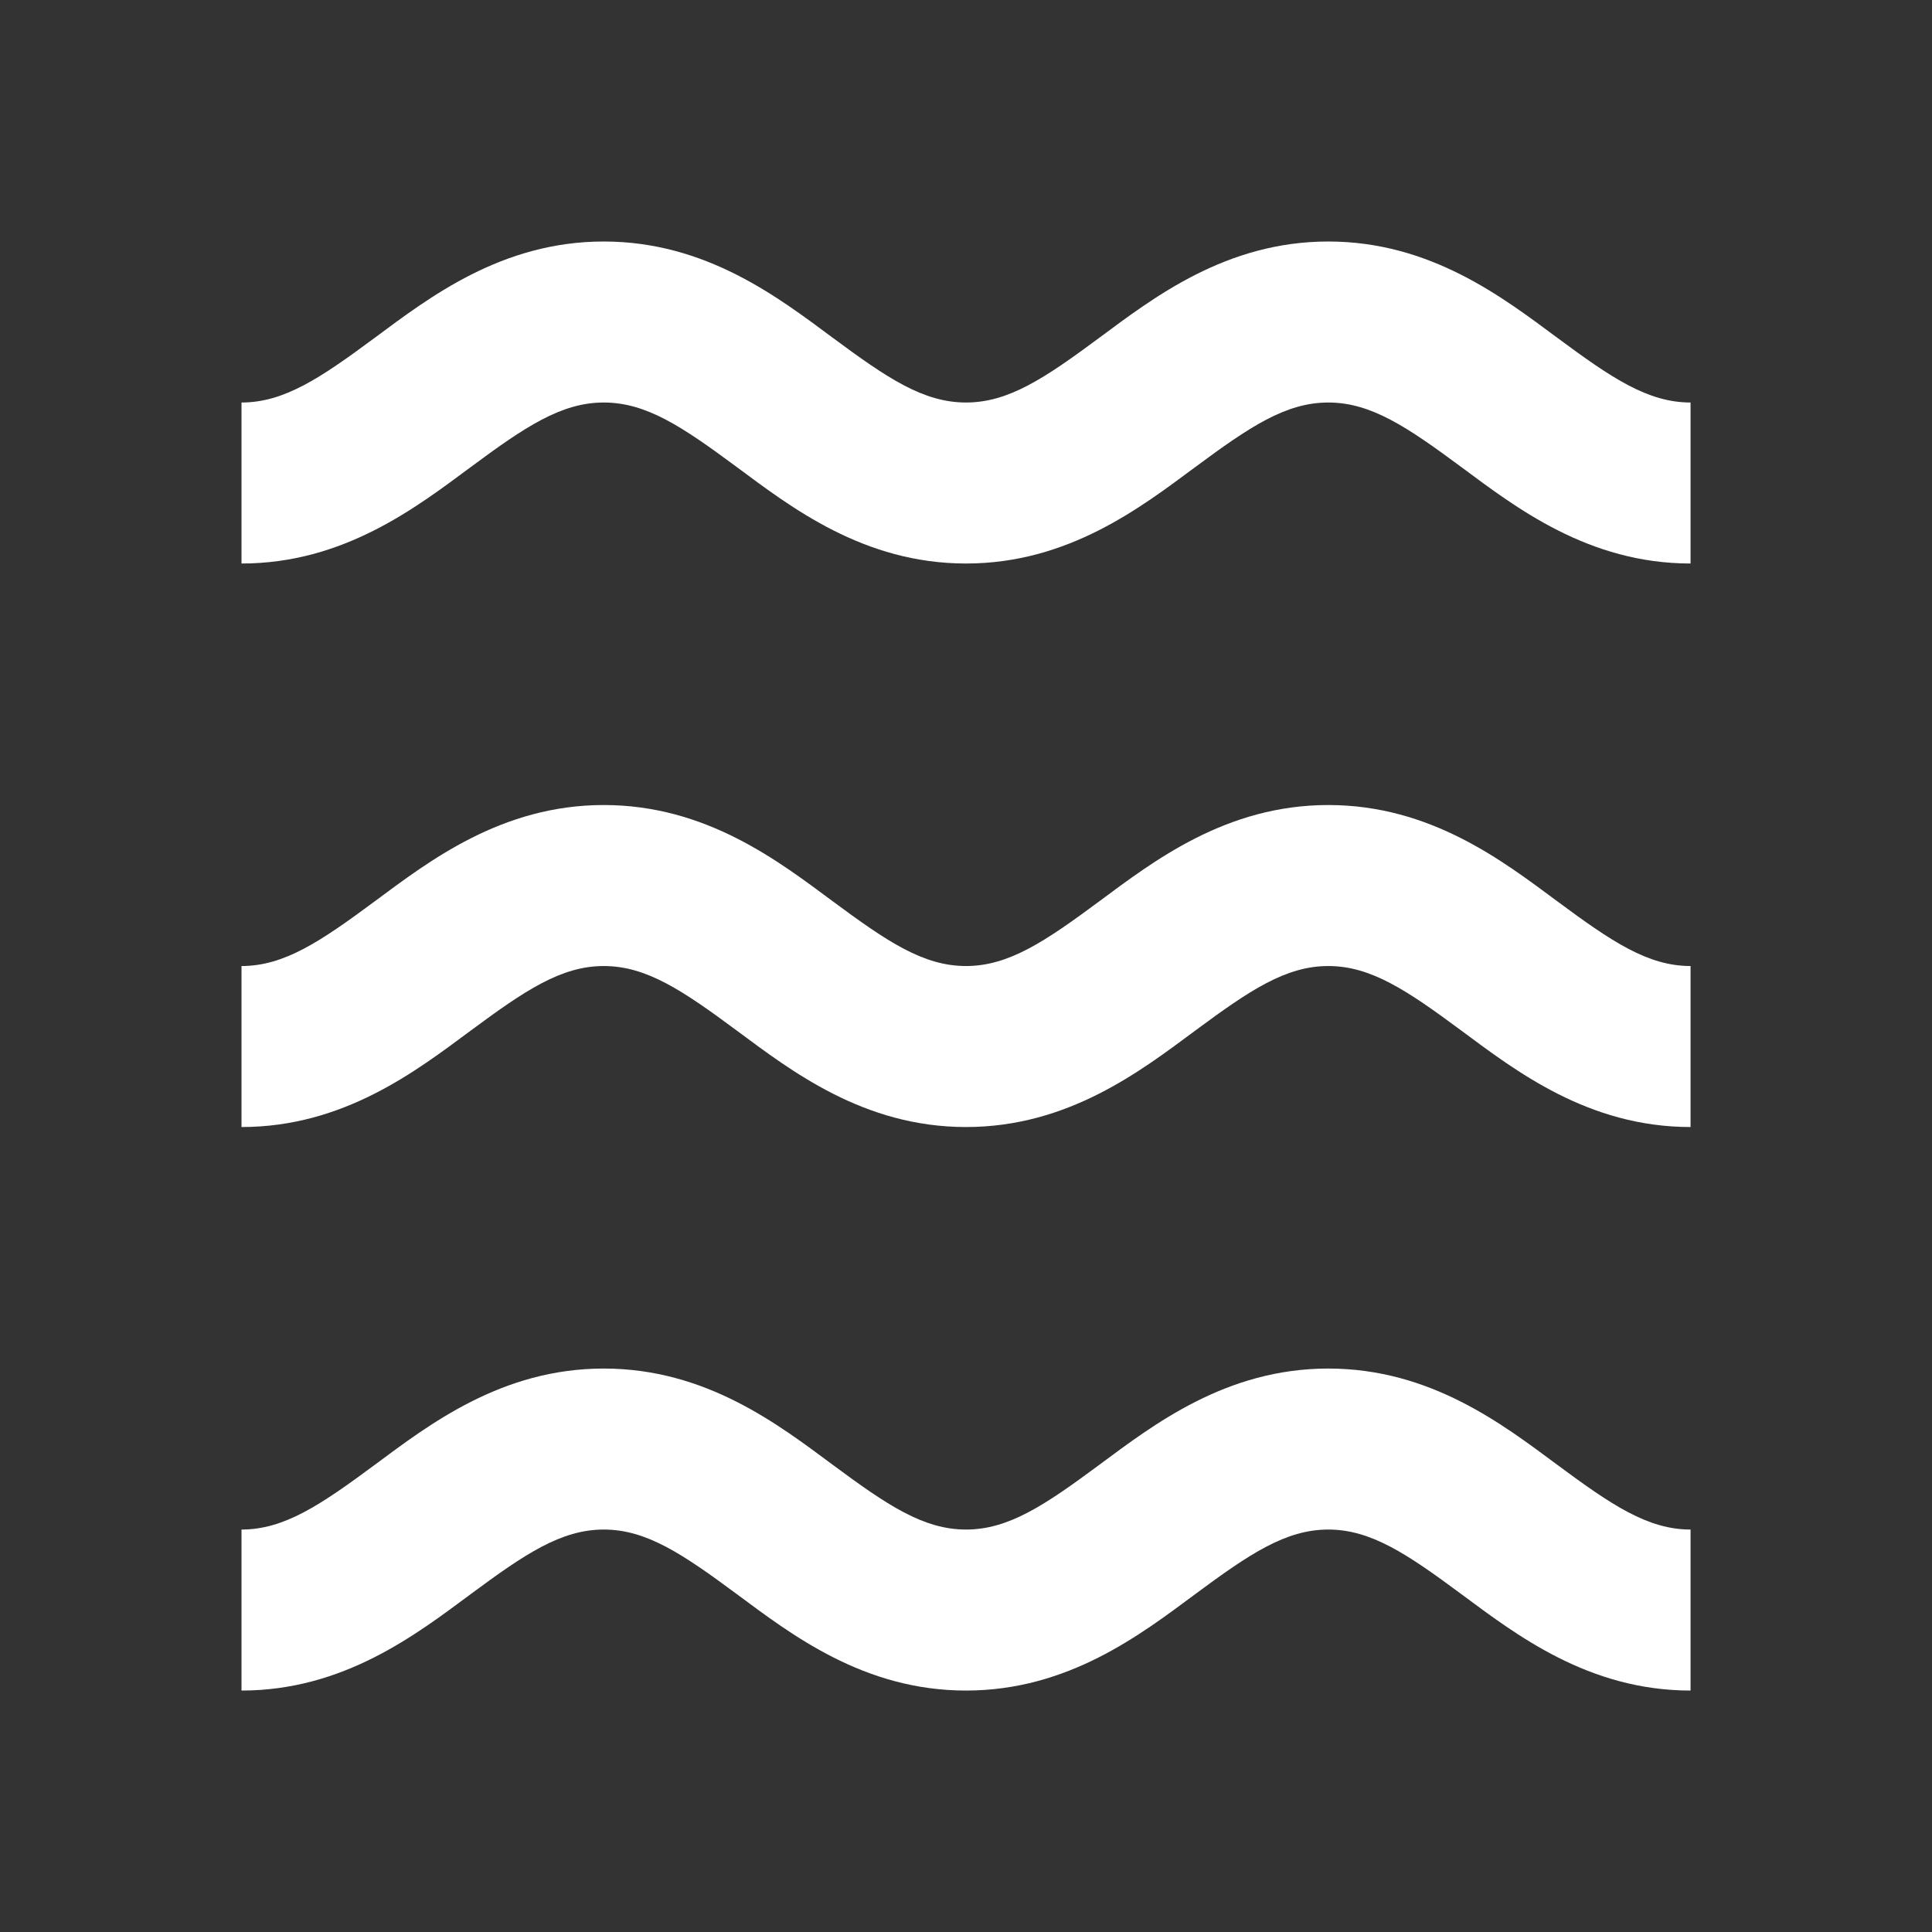 <svg xmlns="http://www.w3.org/2000/svg" xmlns:xlink="http://www.w3.org/1999/xlink" viewBox="0,0,256,256" width="24px" height="24px" fill-rule="nonzero"><rect x="0" y="0" width="256" height="256" fill="#333333" stroke="none"/><g fill="#ffffff" fill-rule="nonzero" stroke="none" stroke-width="1" stroke-linecap="butt" stroke-linejoin="miter" stroke-miterlimit="10" stroke-dasharray="" stroke-dashoffset="0" font-family="none" font-weight="none" font-size="none" text-anchor="none" style="mix-blend-mode: normal"><g transform="scale(10.667,10.667)"><path d="M7.5,3c-1.27,0 -2.171,0.697 -2.846,1.197c-0.675,0.5 -1.125,0.803 -1.654,0.803v2c1.27,0 2.171,-0.697 2.846,-1.197c0.675,-0.5 1.125,-0.803 1.654,-0.803c0.53,0 0.979,0.303 1.654,0.803c0.675,0.5 1.575,1.197 2.846,1.197c1.27,0 2.171,-0.697 2.846,-1.197c0.675,-0.5 1.125,-0.803 1.654,-0.803c0.53,0 0.979,0.303 1.654,0.803c0.675,0.5 1.575,1.197 2.846,1.197v-2c-0.53,0 -0.979,-0.303 -1.654,-0.803c-0.675,-0.5 -1.575,-1.197 -2.846,-1.197c-1.27,0 -2.171,0.697 -2.846,1.197c-0.675,0.5 -1.125,0.803 -1.654,0.803c-0.53,0 -0.979,-0.303 -1.654,-0.803c-0.675,-0.5 -1.575,-1.197 -2.846,-1.197zM7.5,10c-1.27,0 -2.171,0.697 -2.846,1.197c-0.675,0.5 -1.125,0.803 -1.654,0.803v2c1.27,0 2.171,-0.697 2.846,-1.197c0.675,-0.5 1.125,-0.803 1.654,-0.803c0.53,0 0.979,0.303 1.654,0.803c0.675,0.5 1.575,1.197 2.846,1.197c1.27,0 2.171,-0.697 2.846,-1.197c0.675,-0.5 1.125,-0.803 1.654,-0.803c0.53,0 0.979,0.303 1.654,0.803c0.675,0.5 1.575,1.197 2.846,1.197v-2c-0.53,0 -0.979,-0.303 -1.654,-0.803c-0.675,-0.5 -1.575,-1.197 -2.846,-1.197c-1.27,0 -2.171,0.697 -2.846,1.197c-0.675,0.5 -1.125,0.803 -1.654,0.803c-0.53,0 -0.979,-0.303 -1.654,-0.803c-0.675,-0.5 -1.575,-1.197 -2.846,-1.197zM7.5,17c-1.27,0 -2.171,0.697 -2.846,1.197c-0.675,0.5 -1.125,0.803 -1.654,0.803v2c1.27,0 2.171,-0.697 2.846,-1.197c0.675,-0.5 1.125,-0.803 1.654,-0.803c0.53,0 0.979,0.303 1.654,0.803c0.675,0.5 1.575,1.197 2.846,1.197c1.27,0 2.171,-0.697 2.846,-1.197c0.675,-0.5 1.125,-0.803 1.654,-0.803c0.53,0 0.979,0.303 1.654,0.803c0.675,0.5 1.575,1.197 2.846,1.197v-2c-0.53,0 -0.979,-0.303 -1.654,-0.803c-0.675,-0.5 -1.575,-1.197 -2.846,-1.197c-1.27,0 -2.171,0.697 -2.846,1.197c-0.675,0.5 -1.125,0.803 -1.654,0.803c-0.53,0 -0.979,-0.303 -1.654,-0.803c-0.675,-0.5 -1.575,-1.197 -2.846,-1.197z"></path></g></g></svg>